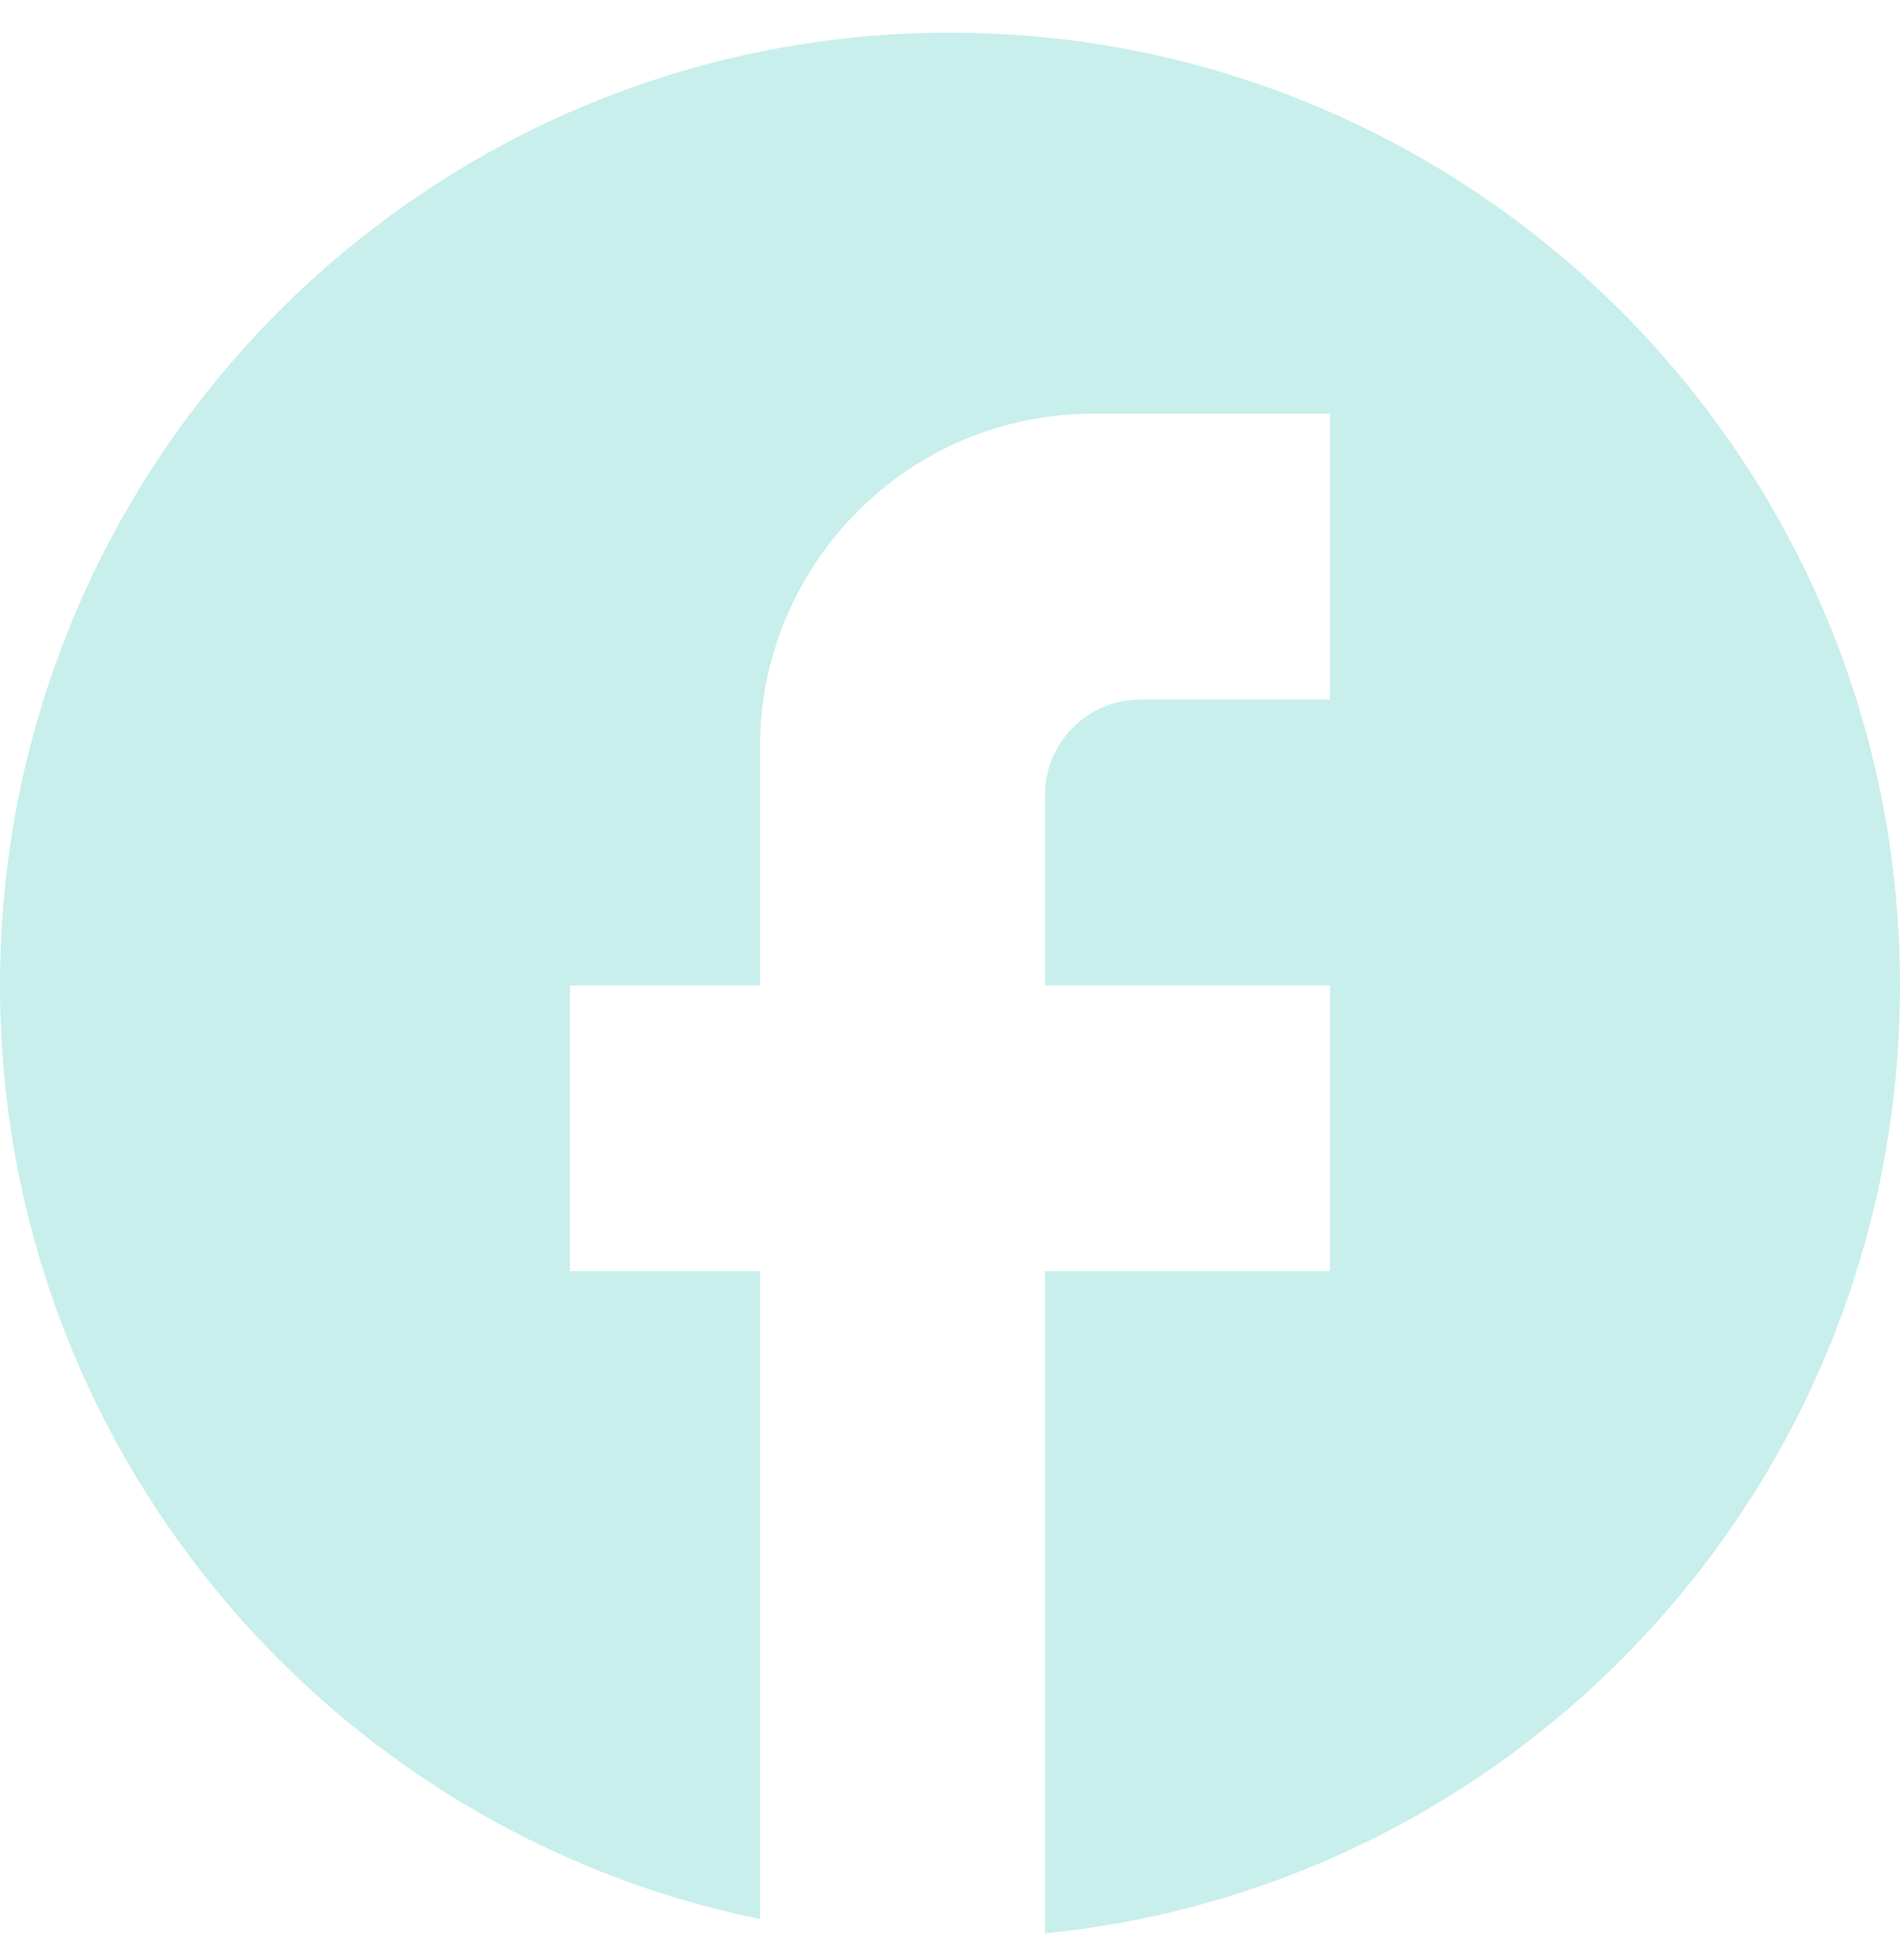 <svg width="32" height="33" viewBox="0 0 32 33" fill="none" xmlns="http://www.w3.org/2000/svg">
<path d="M32 16.59C32 7.736 24.832 0.55 16 0.55C7.168 0.55 0 7.736 0 16.59C0 24.353 5.504 30.817 12.8 32.309V21.402H9.6V16.59H12.8V12.58C12.8 9.484 15.312 6.966 18.4 6.966H22.4V11.778H19.2C18.32 11.778 17.6 12.5 17.6 13.382V16.59H22.4V21.402H17.6V32.55C25.68 31.748 32 24.915 32 16.59Z" fill="#C8EFEB"/>
</svg>
